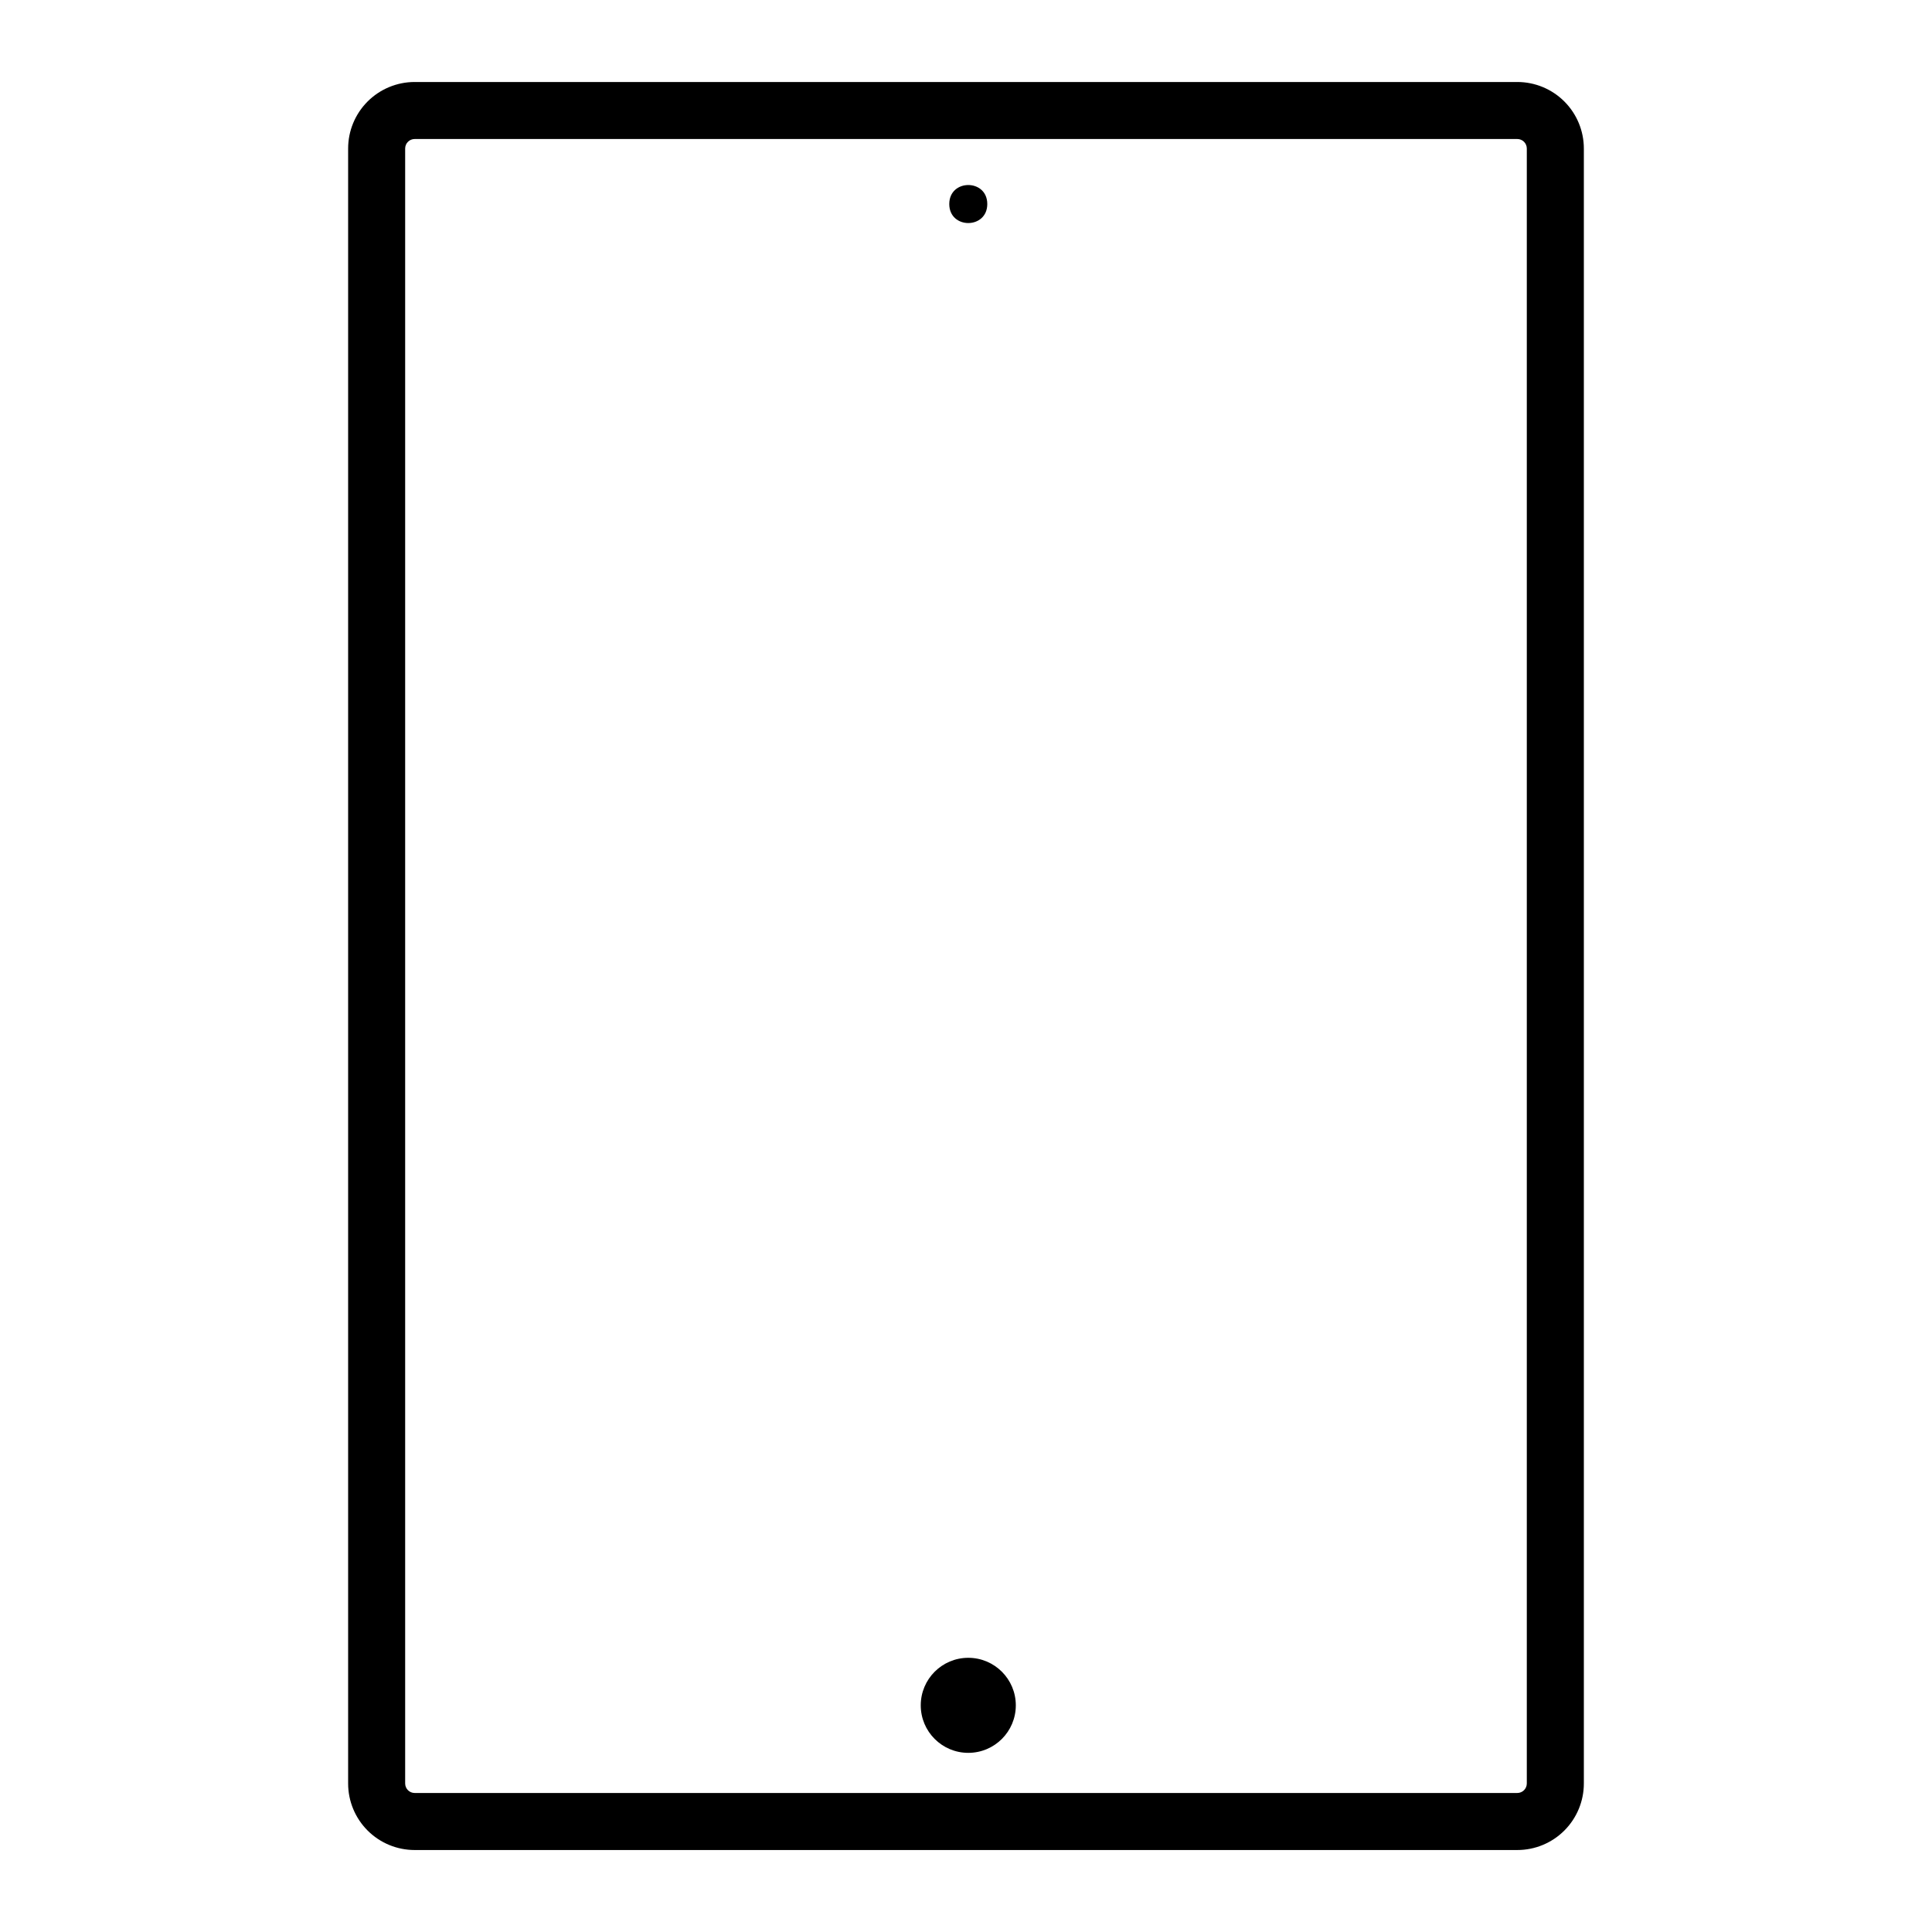 <?xml version="1.0" encoding="UTF-8"?>
<!-- Uploaded to: ICON Repo, www.svgrepo.com, Generator: ICON Repo Mixer Tools -->
<svg fill="#000000" width="800px" height="800px" version="1.1" viewBox="144 144 512 512" xmlns="http://www.w3.org/2000/svg">
 <g>
  <path d="m546.1 165.73h-292.21c-4.676 0-9.164 1.859-12.469 5.164-3.309 3.309-5.164 7.793-5.164 12.469v433.28c0 4.676 1.855 9.16 5.164 12.469 3.305 3.309 7.793 5.164 12.469 5.164h292.21c4.68 0 9.164-1.855 12.469-5.164 3.309-3.309 5.168-7.793 5.168-12.469v-433.28c0-4.676-1.859-9.16-5.168-12.469-3.305-3.305-7.789-5.164-12.469-5.164zm2.519 450.91c0 0.668-0.266 1.309-0.738 1.781-0.473 0.473-1.113 0.738-1.781 0.738h-292.21c-1.391 0-2.519-1.129-2.519-2.519v-433.28c0-1.391 1.129-2.519 2.519-2.519h292.21c0.668 0 1.309 0.266 1.781 0.738 0.473 0.473 0.738 1.113 0.738 1.781z"/>
  <path d="m413.2 595.93c0 6.957-5.641 12.594-12.598 12.594-6.953 0-12.594-5.637-12.594-12.594 0-6.957 5.641-12.594 12.594-12.594 6.957 0 12.598 5.637 12.598 12.594"/>
  <path d="m405.64 198.07c0 6.719-10.074 6.719-10.074 0 0-6.715 10.074-6.715 10.074 0"/>
 </g>
</svg>